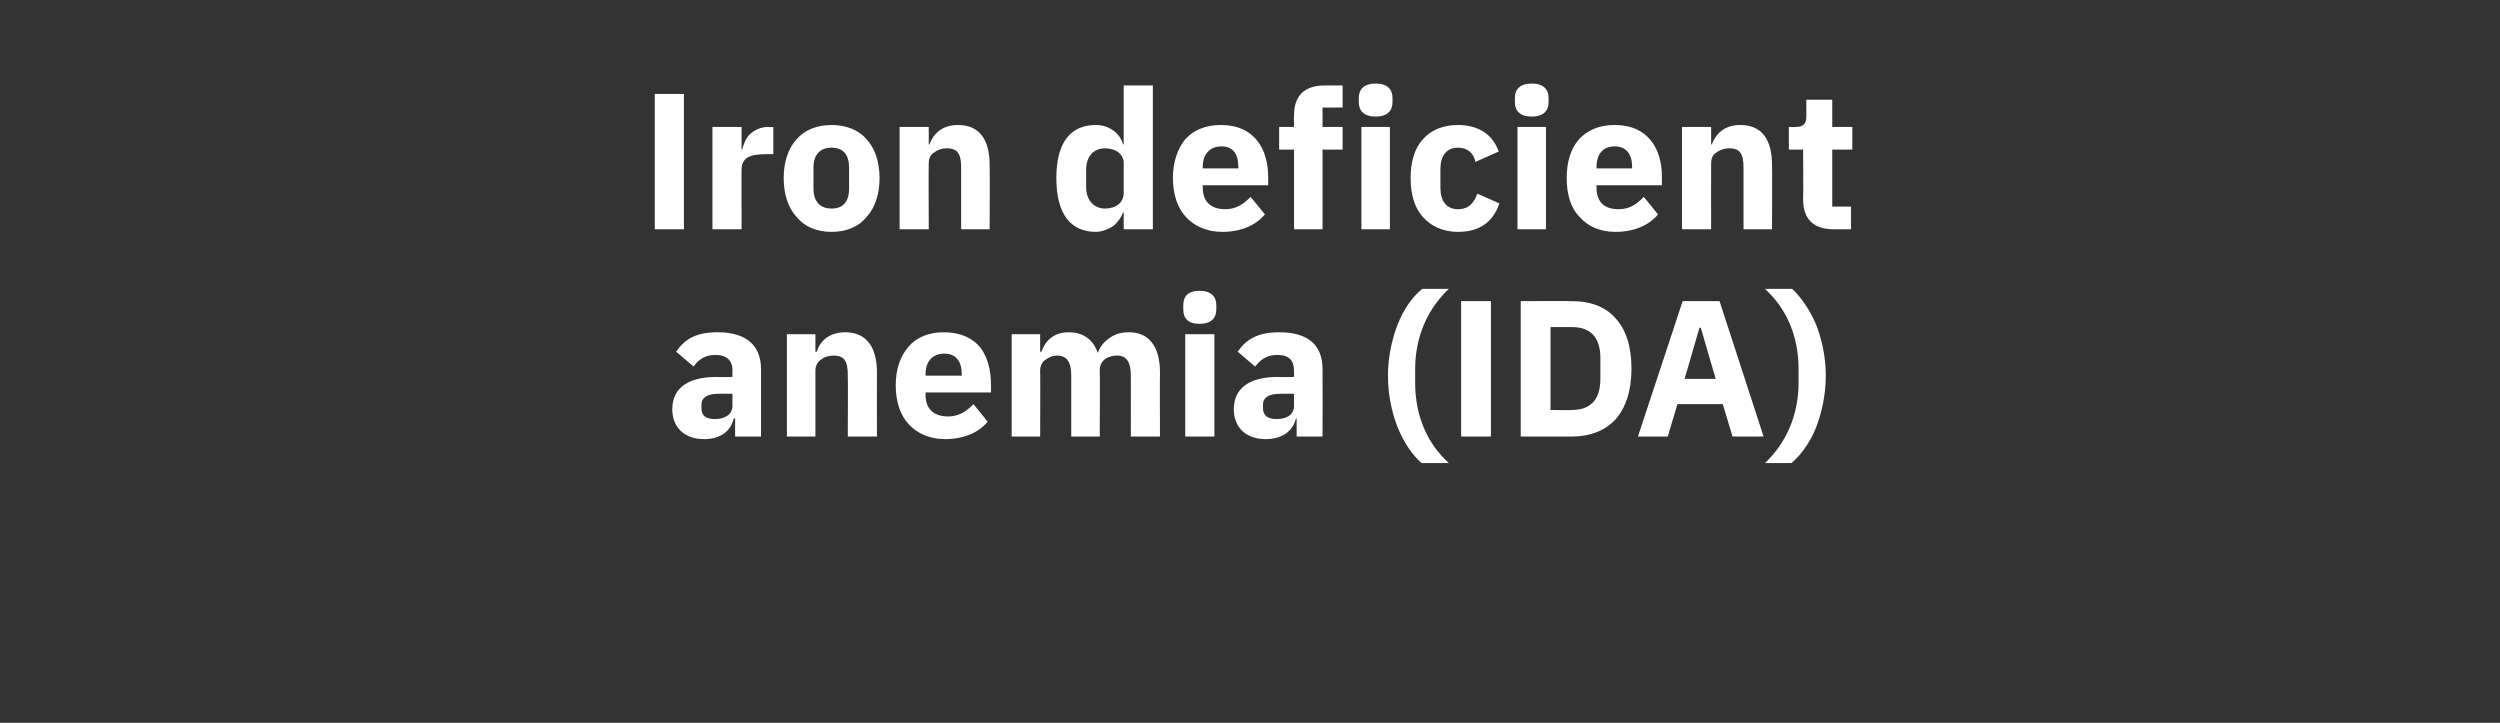 <?xml version="1.0" standalone="no"?><!DOCTYPE svg PUBLIC "-//W3C//DTD SVG 1.1//EN" "http://www.w3.org/Graphics/SVG/1.1/DTD/svg11.dtd"><svg xmlns="http://www.w3.org/2000/svg" version="1.1" width="386px" height="111.6px" viewBox="0 -12 386 111.6" style="top:-12px"><rect x="0" y="-12" width="386" height="111.6" fill="#333333" stroke="none"/>  <desc>Iron deficient anemia (IDA)</desc>  <defs/>  <g id="Polygon176281">    <path d="M 117.5 45 C 117.5 45.05 117.5 55.4 117.5 55.4 L 113.5 55.4 L 113.5 52.6 C 113.5 52.6 113.33 52.64 113.3 52.6 C 112.8 54.7 111.1 55.8 108.7 55.8 C 105.6 55.8 103.8 53.9 103.8 51.2 C 103.8 47.8 106.4 46.2 110.6 46.2 C 110.57 46.25 113.1 46.2 113.1 46.2 C 113.1 46.2 113.06 45.26 113.1 45.3 C 113.1 43.7 112.3 42.8 110.4 42.8 C 108.7 42.8 107.7 43.7 107.1 44.6 C 107.1 44.6 104.4 42.3 104.4 42.3 C 105.7 40.4 107.4 39.3 110.8 39.3 C 115.2 39.3 117.5 41.3 117.5 45 Z M 113.1 48.8 C 113.1 48.8 110.9 48.77 110.9 48.8 C 109.2 48.8 108.3 49.4 108.3 50.5 C 108.3 50.5 108.3 51 108.3 51 C 108.3 52.2 109 52.7 110.4 52.7 C 111.8 52.7 113.1 52.1 113.1 50.6 C 113.06 50.63 113.1 48.8 113.1 48.8 Z M 125.9 55.4 C 125.9 55.4 125.9 45.2 125.9 45.2 C 125.9 44.4 126.3 43.8 126.8 43.5 C 127.3 43.1 128 42.9 128.7 42.9 C 130.4 42.9 130.9 43.8 130.9 45.9 C 130.94 45.89 130.9 55.4 130.9 55.4 L 135.4 55.4 C 135.4 55.4 135.38 45.53 135.4 45.5 C 135.4 41.5 133.7 39.3 130.5 39.3 C 128 39.3 126.6 40.7 126.1 42.3 C 126.08 42.32 125.9 42.3 125.9 42.3 L 125.9 39.6 L 121.5 39.6 L 121.5 55.4 L 125.9 55.4 Z M 152.5 53.1 C 152.5 53.1 150.3 50.4 150.3 50.4 C 149.3 51.4 148.2 52.3 146.4 52.3 C 144 52.3 142.9 51 142.9 48.9 C 142.94 48.89 142.9 48.6 142.9 48.6 L 153 48.6 C 153 48.6 153.05 47.33 153 47.3 C 153 45.2 152.5 43.2 151.4 41.7 C 150.2 40.2 148.3 39.3 145.7 39.3 C 143.4 39.3 141.5 40.1 140.3 41.5 C 139 43 138.3 45 138.3 47.5 C 138.3 50 139 52.1 140.3 53.5 C 141.6 54.9 143.5 55.8 145.9 55.8 C 148.8 55.8 151.1 54.8 152.5 53.1 Z M 148.5 45.8 C 148.46 45.77 148.5 46 148.5 46 L 142.9 46 C 142.9 46 142.94 45.8 142.9 45.8 C 142.9 43.8 144 42.6 145.8 42.6 C 147.6 42.6 148.5 43.8 148.5 45.8 Z M 160.6 55.4 C 160.6 55.4 160.64 45.2 160.6 45.2 C 160.6 44.4 161 43.8 161.5 43.5 C 162 43.1 162.6 42.9 163.2 42.9 C 164.7 42.9 165.4 43.9 165.4 45.9 C 165.41 45.89 165.4 55.4 165.4 55.4 L 169.8 55.4 C 169.8 55.4 169.85 45.2 169.8 45.2 C 169.8 43.6 171.1 42.9 172.5 42.9 C 173.9 42.9 174.6 43.9 174.6 45.9 C 174.62 45.89 174.6 55.4 174.6 55.4 L 179.1 55.4 C 179.1 55.4 179.06 45.53 179.1 45.5 C 179.1 41.5 177.4 39.3 174.3 39.3 C 173.1 39.3 172.1 39.6 171.3 40.2 C 170.4 40.8 169.8 41.6 169.5 42.5 C 169.5 42.5 169.5 42.5 169.5 42.5 C 168.8 40.4 167.2 39.3 165 39.3 C 162.7 39.3 161.4 40.6 160.8 42.3 C 160.82 42.32 160.6 42.3 160.6 42.3 L 160.6 39.6 L 156.2 39.6 L 156.2 55.4 L 160.6 55.4 Z M 187.8 35.8 C 187.8 35.8 187.8 35.1 187.8 35.1 C 187.8 33.8 187 32.9 185.2 32.9 C 183.4 32.9 182.7 33.8 182.7 35.1 C 182.7 35.1 182.7 35.8 182.7 35.8 C 182.7 37.1 183.4 38 185.2 38 C 187 38 187.8 37.1 187.8 35.8 Z M 183 55.4 L 187.5 55.4 L 187.5 39.6 L 183 39.6 L 183 55.4 Z M 204.2 45 C 204.23 45.05 204.2 55.4 204.2 55.4 L 200.2 55.4 L 200.2 52.6 C 200.2 52.6 200.06 52.64 200.1 52.6 C 199.6 54.7 197.8 55.8 195.4 55.8 C 192.3 55.8 190.5 53.9 190.5 51.2 C 190.5 47.8 193.1 46.2 197.3 46.2 C 197.3 46.25 199.8 46.2 199.8 46.2 C 199.8 46.2 199.79 45.26 199.8 45.3 C 199.8 43.7 199.1 42.8 197.2 42.8 C 195.4 42.8 194.5 43.7 193.8 44.6 C 193.8 44.6 191.1 42.3 191.1 42.3 C 192.4 40.4 194.2 39.3 197.5 39.3 C 202 39.3 204.2 41.3 204.2 45 Z M 199.8 48.8 C 199.8 48.8 197.63 48.77 197.6 48.8 C 195.9 48.8 195 49.4 195 50.5 C 195 50.5 195 51 195 51 C 195 52.2 195.8 52.7 197.1 52.7 C 198.6 52.7 199.8 52.1 199.8 50.6 C 199.79 50.63 199.8 48.8 199.8 48.8 Z M 215.8 54 C 216.8 56.4 218.1 58.3 219.5 59.5 C 219.5 59.5 223.7 59.5 223.7 59.5 C 220.5 56.6 218.5 52.4 218.5 47.1 C 218.5 47.1 218.5 45 218.5 45 C 218.5 39.9 220.5 35.6 223.7 32.6 C 223.7 32.6 219.6 32.6 219.6 32.6 C 218 33.9 216.7 35.8 215.8 38.1 C 214.9 40.4 214.3 43.2 214.3 46 C 214.3 48.9 214.9 51.7 215.8 54 Z M 225.6 34.5 L 230.2 34.5 L 230.2 55.4 L 225.6 55.4 L 225.6 34.5 Z M 234.8 55.4 C 234.8 55.4 242.72 55.4 242.7 55.4 C 245.5 55.4 247.8 54.5 249.4 52.8 C 251 51 251.9 48.4 251.9 44.9 C 251.9 41.4 251 38.8 249.4 37.1 C 247.8 35.3 245.5 34.5 242.7 34.5 C 242.72 34.46 234.8 34.5 234.8 34.5 L 234.8 55.4 Z M 239.4 51.3 L 239.4 38.5 C 239.4 38.5 242.72 38.51 242.7 38.5 C 245.4 38.5 247.1 39.9 247.1 43.3 C 247.1 43.3 247.1 46.5 247.1 46.5 C 247.1 49.9 245.4 51.3 242.7 51.3 C 242.72 51.35 239.4 51.3 239.4 51.3 Z M 272.3 55.4 L 265.5 34.5 L 259.8 34.5 L 252.9 55.4 L 257.5 55.4 L 259 50.4 L 266 50.4 L 267.5 55.4 L 272.3 55.4 Z M 264.9 46.5 L 260.1 46.5 L 262.4 38.6 L 262.6 38.6 L 264.9 46.5 Z M 280.4 38.1 C 279.4 35.8 278.1 33.9 276.7 32.6 C 276.7 32.6 272.5 32.6 272.5 32.6 C 275.7 35.5 277.7 39.7 277.7 45 C 277.7 45 277.7 47.1 277.7 47.1 C 277.7 52.2 275.7 56.5 272.5 59.5 C 272.5 59.5 276.6 59.5 276.6 59.5 C 278.1 58.2 279.5 56.3 280.4 54 C 281.3 51.7 281.9 48.9 281.9 46 C 281.9 43.1 281.3 40.4 280.4 38.1 Z " stroke="none" fill="#ffffff"/>  </g>  <g id="Polygon176280">    <path d="M 101.1 2.5 L 105.6 2.5 L 105.6 23.4 L 101.1 23.4 L 101.1 2.5 Z M 114.5 23.4 C 114.5 23.4 114.47 14.19 114.5 14.2 C 114.5 12.4 115.7 11.8 118.3 11.8 C 118.31 11.79 119.4 11.8 119.4 11.8 L 119.4 7.6 C 119.4 7.6 118.64 7.65 118.6 7.6 C 117.4 7.6 116.5 8.1 115.8 8.7 C 115.2 9.3 114.8 10.2 114.6 11.1 C 114.62 11.07 114.5 11.1 114.5 11.1 L 114.5 7.6 L 110 7.6 L 110 23.4 L 114.5 23.4 Z M 133.8 21.5 C 135.1 20.1 135.8 18 135.8 15.5 C 135.8 13 135.1 10.9 133.8 9.5 C 132.6 8.1 130.7 7.3 128.4 7.3 C 126.1 7.3 124.2 8.1 123 9.5 C 121.7 10.9 121 13 121 15.5 C 121 18 121.7 20.1 123 21.5 C 124.2 23 126.1 23.8 128.4 23.8 C 130.7 23.8 132.6 23 133.8 21.5 Z M 125.6 17.1 C 125.6 17.1 125.6 13.9 125.6 13.9 C 125.6 11.9 126.6 10.8 128.4 10.8 C 130.2 10.8 131.1 11.9 131.1 13.9 C 131.1 13.9 131.1 17.1 131.1 17.1 C 131.1 19.1 130.2 20.2 128.4 20.2 C 126.6 20.2 125.6 19.1 125.6 17.1 Z M 143.4 23.4 C 143.4 23.4 143.36 13.2 143.4 13.2 C 143.4 12.4 143.7 11.8 144.3 11.5 C 144.8 11.1 145.5 10.9 146.2 10.9 C 147.9 10.9 148.4 11.8 148.4 13.9 C 148.4 13.89 148.4 23.4 148.4 23.4 L 152.8 23.4 C 152.8 23.4 152.84 13.53 152.8 13.5 C 152.8 9.5 151.2 7.3 147.9 7.3 C 145.4 7.3 144.1 8.7 143.5 10.3 C 143.54 10.32 143.4 10.3 143.4 10.3 L 143.4 7.6 L 138.9 7.6 L 138.9 23.4 L 143.4 23.4 Z M 173.5 23.4 L 178 23.4 L 178 1.2 L 173.5 1.2 L 173.5 10.3 C 173.5 10.3 173.39 10.29 173.4 10.3 C 172.9 8.5 171.2 7.3 169.2 7.3 C 165.2 7.3 163.1 10.1 163.1 15.5 C 163.1 20.9 165.2 23.8 169.2 23.8 C 170.1 23.8 171.1 23.4 171.9 22.9 C 172.6 22.3 173.1 21.6 173.4 20.8 C 173.39 20.76 173.5 20.8 173.5 20.8 L 173.5 23.4 Z M 167.7 16.9 C 167.7 16.9 167.7 14.2 167.7 14.2 C 167.7 12.1 168.9 10.9 170.6 10.9 C 172.3 10.9 173.5 11.8 173.5 13.2 C 173.5 13.2 173.5 17.8 173.5 17.8 C 173.5 19.3 172.3 20.2 170.6 20.2 C 168.9 20.2 167.7 18.9 167.7 16.9 Z M 195.3 21.1 C 195.3 21.1 193.1 18.4 193.1 18.4 C 192.1 19.4 191 20.3 189.2 20.3 C 186.8 20.3 185.7 19 185.7 16.9 C 185.72 16.89 185.7 16.6 185.7 16.6 L 195.8 16.6 C 195.8 16.6 195.83 15.33 195.8 15.3 C 195.8 13.2 195.3 11.2 194.1 9.7 C 192.9 8.2 191.1 7.3 188.5 7.3 C 186.1 7.3 184.3 8.1 183 9.5 C 181.8 11 181.1 13 181.1 15.5 C 181.1 18 181.8 20.1 183.1 21.5 C 184.4 22.9 186.3 23.8 188.7 23.8 C 191.6 23.8 193.9 22.8 195.3 21.1 Z M 191.2 13.8 C 191.24 13.77 191.2 14 191.2 14 L 185.7 14 C 185.7 14 185.72 13.8 185.7 13.8 C 185.7 11.8 186.8 10.6 188.6 10.6 C 190.4 10.6 191.2 11.8 191.2 13.8 Z M 199.8 23.4 L 204.2 23.4 L 204.2 11.1 L 207.3 11.1 L 207.3 7.6 L 204.2 7.6 L 204.2 4.6 L 207.3 4.6 L 207.3 1.2 C 207.3 1.2 204.47 1.2 204.5 1.2 C 201.4 1.2 199.8 2.8 199.8 5.8 C 199.76 5.79 199.8 7.6 199.8 7.6 L 197.5 7.6 L 197.5 11.1 L 199.8 11.1 L 199.8 23.4 Z M 215 3.8 C 215 3.8 215 3.1 215 3.1 C 215 1.8 214.2 0.9 212.4 0.9 C 210.6 0.9 209.8 1.8 209.8 3.1 C 209.8 3.1 209.8 3.8 209.8 3.8 C 209.8 5.1 210.6 6 212.4 6 C 214.2 6 215 5.1 215 3.8 Z M 210.2 23.4 L 214.6 23.4 L 214.6 7.6 L 210.2 7.6 L 210.2 23.4 Z M 231.5 19.4 C 231.5 19.4 228.1 17.9 228.1 17.9 C 227.6 19.2 226.9 20.3 225.1 20.3 C 223.3 20.3 222.4 19 222.4 17 C 222.4 17 222.4 14.1 222.4 14.1 C 222.4 12.1 223.3 10.8 225.1 10.8 C 226.7 10.8 227.6 11.8 227.8 13 C 227.8 13 231.4 11.4 231.4 11.4 C 230.5 8.8 228.3 7.3 225.1 7.3 C 222.8 7.3 220.9 8.1 219.7 9.5 C 218.4 10.9 217.8 13 217.8 15.5 C 217.8 18 218.4 20.1 219.7 21.5 C 220.9 22.9 222.8 23.8 225.1 23.8 C 228.3 23.8 230.5 22.4 231.5 19.4 Z M 239.1 3.8 C 239.1 3.8 239.1 3.1 239.1 3.1 C 239.1 1.8 238.3 0.9 236.5 0.9 C 234.7 0.9 233.9 1.8 233.9 3.1 C 233.9 3.1 233.9 3.8 233.9 3.8 C 233.9 5.1 234.7 6 236.5 6 C 238.3 6 239.1 5.1 239.1 3.8 Z M 234.3 23.4 L 238.7 23.4 L 238.7 7.6 L 234.3 7.6 L 234.3 23.4 Z M 256 21.1 C 256 21.1 253.8 18.4 253.8 18.4 C 252.8 19.4 251.8 20.3 249.9 20.3 C 247.5 20.3 246.5 19 246.5 16.9 C 246.47 16.89 246.5 16.6 246.5 16.6 L 256.6 16.6 C 256.6 16.6 256.58 15.33 256.6 15.3 C 256.6 13.2 256.1 11.2 254.9 9.7 C 253.7 8.2 251.9 7.3 249.3 7.3 C 246.9 7.3 245.1 8.1 243.8 9.5 C 242.5 11 241.9 13 241.9 15.5 C 241.9 18 242.5 20.1 243.9 21.5 C 245.1 22.9 247 23.8 249.4 23.8 C 252.3 23.8 254.6 22.8 256 21.1 Z M 252 13.8 C 251.99 13.77 252 14 252 14 L 246.5 14 C 246.5 14 246.47 13.8 246.5 13.8 C 246.5 11.8 247.5 10.6 249.3 10.6 C 251.1 10.6 252 11.8 252 13.8 Z M 264.2 23.4 C 264.2 23.4 264.17 13.2 264.2 13.2 C 264.2 12.4 264.5 11.8 265.1 11.5 C 265.6 11.1 266.3 10.9 267 10.9 C 268.7 10.9 269.2 11.8 269.2 13.9 C 269.21 13.89 269.2 23.4 269.2 23.4 L 273.6 23.4 C 273.6 23.4 273.65 13.53 273.6 13.5 C 273.6 9.5 272 7.3 268.7 7.3 C 266.2 7.3 264.9 8.7 264.3 10.3 C 264.35 10.32 264.2 10.3 264.2 10.3 L 264.2 7.6 L 259.7 7.6 L 259.7 23.4 L 264.2 23.4 Z M 285.8 23.4 L 285.8 19.9 L 282.9 19.9 L 282.9 11.1 L 286 11.1 L 286 7.6 L 282.9 7.6 L 282.9 3.4 L 278.9 3.4 C 278.9 3.4 278.9 5.97 278.9 6 C 278.9 7 278.5 7.6 277.3 7.6 C 277.34 7.65 276.2 7.6 276.2 7.6 L 276.2 11.1 L 278.4 11.1 C 278.4 11.1 278.45 18.81 278.4 18.8 C 278.4 21.8 280 23.4 283.1 23.4 C 283.13 23.4 285.8 23.4 285.8 23.4 Z " stroke="none" fill="#ffffff"/>  </g></svg>